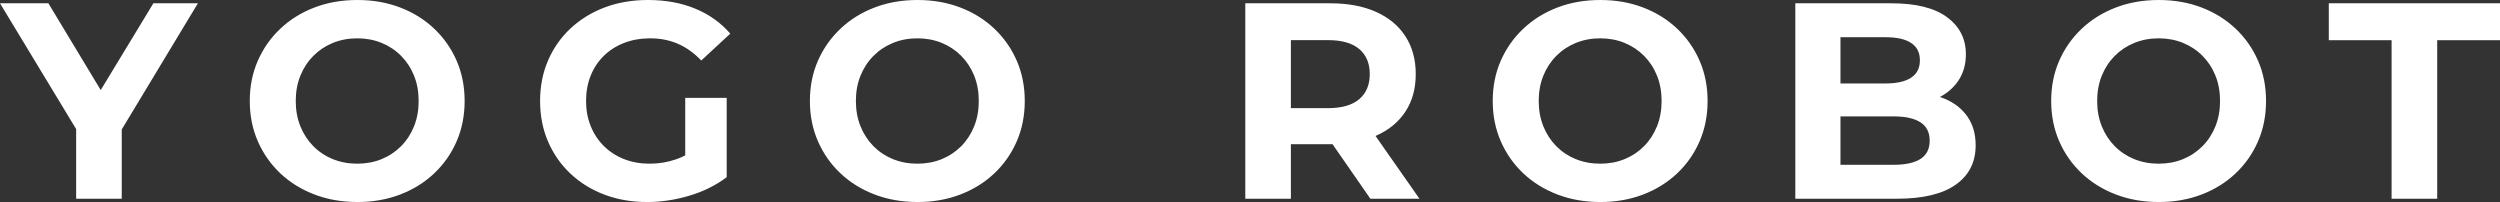 <svg xmlns="http://www.w3.org/2000/svg" xmlns:xlink="http://www.w3.org/1999/xlink" fill="none" version="1.1" width="198" height="16" viewBox="0 0 198 16"><rect x="0" y="0" width="198" height="16" fill="#333333" stroke="none"/><g><g><g><path d="M6.031,15.739L6.031,9.418L6.857,11.588L0,0.261L3.833,0.261L9.07,8.945L6.879,8.945L12.147,0.261L15.674,0.261L8.835,11.588L9.642,9.418L9.642,15.739L6.031,15.739ZM28.304,16Q26.466,16,24.905,15.403Q23.343,14.806,22.198,13.725Q21.053,12.643,20.418,11.185Q19.782,9.727,19.782,7.996Q19.782,6.264,20.418,4.813Q21.053,3.36,22.2,2.276Q23.347,1.19,24.903,0.595Q26.459,0,28.297,0Q30.142,0,31.691,0.593Q33.239,1.185,34.383,2.266Q35.527,3.347,36.163,4.804Q36.799,6.26,36.799,7.997Q36.799,9.734,36.163,11.196Q35.527,12.657,34.383,13.736Q33.239,14.815,31.691,15.407Q30.142,16,28.304,16ZM28.296,12.964Q29.339,12.964,30.222,12.603Q31.105,12.242,31.763,11.58Q32.422,10.918,32.789,10.008Q33.157,9.099,33.157,7.996Q33.157,6.893,32.791,5.989Q32.425,5.085,31.766,4.422Q31.107,3.758,30.223,3.397Q29.34,3.036,28.297,3.036Q27.254,3.036,26.367,3.398Q25.48,3.759,24.819,4.423Q24.158,5.087,23.791,5.993Q23.423,6.898,23.423,7.996Q23.423,9.094,23.79,10.003Q24.157,10.912,24.817,11.579Q25.477,12.246,26.365,12.605Q27.254,12.964,28.296,12.964ZM51.255,16Q49.418,16,47.868,15.414Q46.319,14.828,45.178,13.751Q44.037,12.674,43.406,11.213Q42.775,9.751,42.775,8Q42.775,6.249,43.406,4.787Q44.037,3.326,45.189,2.249Q46.341,1.172,47.899,0.586Q49.458,0,51.325,0Q53.397,0,55.054,0.681Q56.712,1.361,57.837,2.665L55.54,4.792Q54.685,3.898,53.688,3.467Q52.691,3.036,51.498,3.036Q50.376,3.036,49.441,3.395Q48.506,3.754,47.828,4.416Q47.152,5.078,46.784,5.986Q46.416,6.893,46.416,8Q46.416,9.076,46.784,9.988Q47.152,10.9,47.828,11.569Q48.506,12.238,49.425,12.601Q50.345,12.964,51.459,12.964Q52.536,12.964,53.542,12.619Q54.548,12.273,55.517,11.45L57.554,14.032Q56.278,14.996,54.602,15.498Q52.927,16,51.255,16ZM54.27,13.569L54.27,7.753L57.554,7.753L57.554,14.032L54.27,13.569ZM72.667,16Q70.829,16,69.267,15.403Q67.706,14.806,66.561,13.725Q65.416,12.643,64.78,11.185Q64.144,9.727,64.144,7.996Q64.144,6.264,64.78,4.813Q65.416,3.36,66.563,2.276Q67.709,1.19,69.266,0.595Q70.822,0,72.659,0Q74.505,0,76.053,0.593Q77.602,1.185,78.746,2.266Q79.889,3.347,80.525,4.804Q81.161,6.26,81.161,7.997Q81.161,9.734,80.525,11.196Q79.889,12.657,78.746,13.736Q77.602,14.815,76.053,15.407Q74.505,16,72.667,16ZM72.659,12.964Q73.702,12.964,74.585,12.603Q75.468,12.242,76.126,11.58Q76.784,10.918,77.152,10.008Q77.519,9.099,77.519,7.996Q77.519,6.893,77.153,5.989Q76.787,5.085,76.128,4.422Q75.47,3.758,74.586,3.397Q73.703,3.036,72.66,3.036Q71.617,3.036,70.73,3.398Q69.843,3.759,69.182,4.423Q68.52,5.087,68.153,5.993Q67.786,6.898,67.786,7.996Q67.786,9.094,68.153,10.003Q68.519,10.912,69.179,11.579Q69.84,12.246,70.728,12.605Q71.616,12.964,72.659,12.964ZM98.627,15.739L98.627,0.261L105.356,0.261Q107.455,0.261,108.97,0.935Q110.487,1.609,111.307,2.872Q112.127,4.134,112.127,5.871Q112.127,7.596,111.307,8.843Q110.487,10.09,108.97,10.755Q107.455,11.421,105.356,11.421L100.627,11.421L102.238,9.863L102.238,15.739L98.627,15.739ZM108.534,15.739L104.629,10.114L108.484,10.114L112.421,15.739L108.534,15.739ZM102.238,10.251L100.627,8.565L105.17,8.565Q106.823,8.565,107.654,7.852Q108.485,7.139,108.485,5.871Q108.485,4.591,107.654,3.884Q106.823,3.178,105.17,3.178L100.627,3.178L102.238,1.479L102.238,10.251ZM126.747,16Q124.909,16,123.347,15.403Q121.786,14.806,120.641,13.725Q119.496,12.643,118.86,11.185Q118.224,9.727,118.224,7.996Q118.224,6.264,118.86,4.813Q119.496,3.36,120.643,2.276Q121.789,1.19,123.346,0.595Q124.902,0,126.739,0Q128.585,0,130.133,0.593Q131.682,1.185,132.826,2.266Q133.97,3.347,134.605,4.804Q135.241,6.26,135.241,7.997Q135.241,9.734,134.605,11.196Q133.97,12.657,132.826,13.736Q131.682,14.815,130.133,15.407Q128.585,16,126.747,16ZM126.739,12.964Q127.782,12.964,128.665,12.603Q129.548,12.242,130.206,11.58Q130.864,10.918,131.232,10.008Q131.599,9.099,131.599,7.996Q131.599,6.893,131.233,5.989Q130.868,5.085,130.208,4.422Q129.55,3.758,128.666,3.397Q127.783,3.036,126.74,3.036Q125.697,3.036,124.81,3.398Q123.923,3.759,123.262,4.423Q122.601,5.087,122.233,5.993Q121.866,6.898,121.866,7.996Q121.866,9.094,122.233,10.003Q122.6,10.912,123.259,11.579Q123.92,12.246,124.808,12.605Q125.696,12.964,126.739,12.964ZM142.189,15.739L142.189,0.261L149.794,0.261Q152.723,0.261,154.211,1.366Q155.698,2.471,155.698,4.294Q155.698,5.506,155.096,6.397Q154.494,7.288,153.443,7.779Q152.392,8.269,151.038,8.269L151.456,7.355Q152.931,7.355,154.059,7.837Q155.188,8.319,155.83,9.248Q156.472,10.176,156.472,11.512Q156.472,13.511,154.894,14.625Q153.316,15.739,150.239,15.739L142.189,15.739ZM145.765,13.052L149.982,13.052Q151.373,13.052,152.101,12.589Q152.83,12.125,152.83,11.141Q152.83,10.157,152.101,9.688Q151.373,9.218,149.982,9.218L145.503,9.218L145.503,6.609L149.351,6.609Q150.67,6.609,151.363,6.151Q152.056,5.692,152.056,4.779Q152.056,3.857,151.363,3.403Q150.67,2.948,149.351,2.948L145.765,2.948L145.765,13.052ZM170.976,16Q169.138,16,167.576,15.403Q166.015,14.806,164.87,13.725Q163.725,12.643,163.089,11.185Q162.454,9.727,162.454,7.996Q162.454,6.264,163.089,4.813Q163.725,3.36,164.872,2.276Q166.018,1.19,167.575,0.595Q169.131,0,170.969,0Q172.814,0,174.363,0.593Q175.911,1.185,177.055,2.266Q178.199,3.347,178.835,4.804Q179.47,6.26,179.47,7.997Q179.47,9.734,178.835,11.196Q178.199,12.657,177.055,13.736Q175.911,14.815,174.363,15.407Q172.814,16,170.976,16ZM170.968,12.964Q172.011,12.964,172.894,12.603Q173.777,12.242,174.435,11.58Q175.094,10.918,175.461,10.008Q175.828,9.099,175.828,7.996Q175.828,6.893,175.463,5.989Q175.097,5.085,174.438,4.422Q173.779,3.758,172.895,3.397Q172.012,3.036,170.969,3.036Q169.926,3.036,169.039,3.398Q168.152,3.759,167.491,4.423Q166.83,5.087,166.463,5.993Q166.095,6.898,166.095,7.996Q166.095,9.094,166.462,10.003Q166.829,10.912,167.489,11.579Q168.149,12.246,169.037,12.605Q169.926,12.964,170.968,12.964ZM189.414,15.739L189.414,3.186L184.44,3.186L184.44,0.261L198,0.261L198,3.186L193.026,3.186L193.026,15.739L189.414,15.739Z" fill="#FFFFFF" fill-opacity="1"/></g></g></g></svg>
